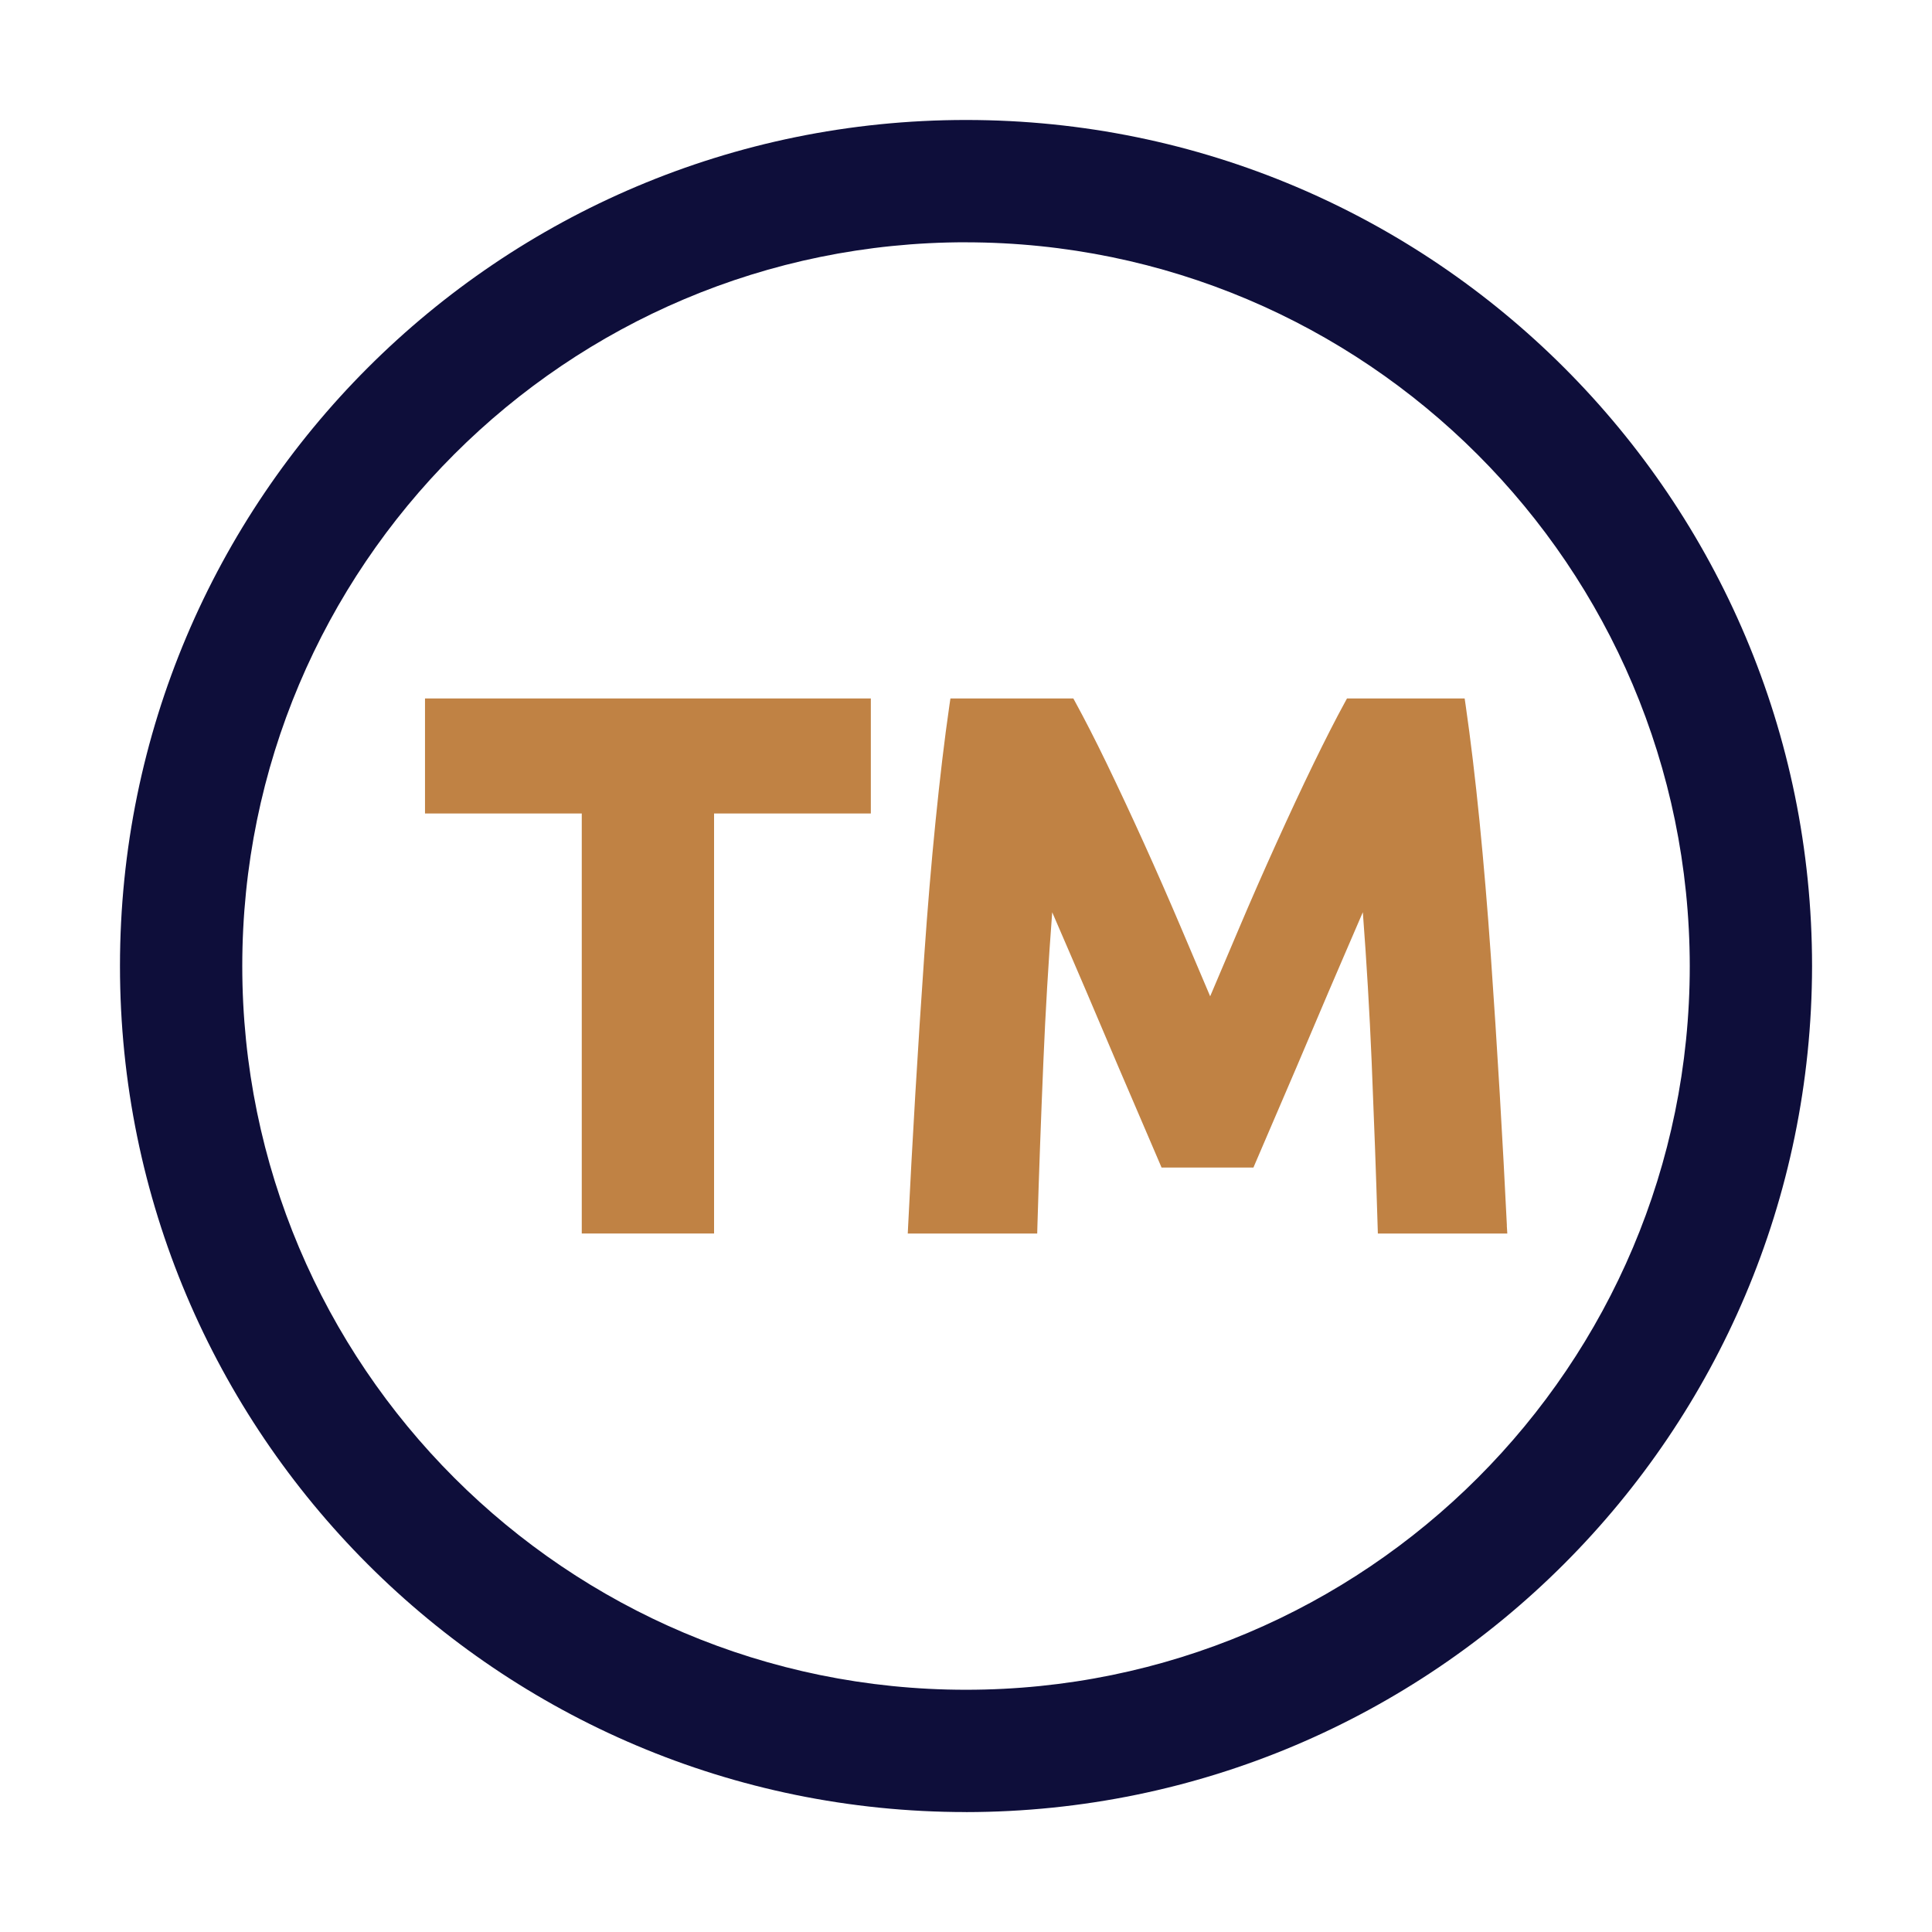 <?xml version="1.0" encoding="UTF-8"?>
<svg id="Vrstva_1" data-name="Vrstva 1" xmlns="http://www.w3.org/2000/svg" version="1.1" viewBox="0 0 500 500">
  <defs>
    <style>
      .cls-1 {
        fill: #c08244;
      }

      .cls-1, .cls-2 {
        stroke-width: 0px;
      }

      .cls-2 {
        fill: #0e0e3a;
      }
    </style>
  </defs>
  <path id="Path_326" data-name="Path 326" class="cls-2" d="M249.99,468.96c-120.93,0-218.95-98.04-218.94-218.97,0-120.93,98.04-218.95,218.97-218.94,120.92,0,218.94,98.04,218.94,218.96-.13,120.87-98.08,218.83-218.96,218.96M250,62.7c-103.44,0-187.3,83.86-187.3,187.31s83.86,187.3,187.31,187.3,187.3-83.86,187.3-187.3c-.12-103.4-83.91-187.19-187.31-187.3"/>
  <path id="Path_327" data-name="Path 327" class="cls-1" d="M109.99,210.53h40.57v108.7h34.24v-108.7h40.57v-29.77h-115.38v29.77h0Z"/>
  <path id="Path_328" data-name="Path 328" class="cls-1" d="M389.98,317.16c-.52-10.61-1.13-21.94-1.84-33.99s-1.49-24.06-2.33-36.03c-.83-11.89-1.81-23.54-2.91-34.61s-2.31-21.15-3.6-30.08l-.25-1.69h-30.45l-.56,1.03c-2.34,4.28-5.07,9.63-8.12,15.9s-6.23,13.1-9.55,20.43c-3.32,7.33-6.64,14.87-9.85,22.46l-7.33,17.26-7.33-17.26c-3.26-7.68-6.58-15.24-9.85-22.46s-6.5-14.11-9.55-20.43c-3.05-6.32-5.81-11.66-8.12-15.9l-.56-1.03h-31.81l-.25,1.69c-1.3,8.94-2.49,19.06-3.6,30.08s-2.08,22.63-2.91,34.61c-.83,11.98-1.62,23.99-2.33,36.03s-1.33,23.38-1.85,33.99l-.1,2.08h33.5l.05-1.92c.39-13.16.91-27.51,1.55-42.68.53-12.67,1.3-25.6,2.28-38.55,1.46,3.38,3,6.95,4.63,10.72,2.85,6.6,5.67,13.19,8.46,19.79,2.79,6.6,5.49,12.91,8.09,18.94,2.59,6.02,4.79,11.16,6.61,15.42l.51,1.2h23.78l.51-1.2c1.82-4.27,4.02-9.41,6.62-15.42s5.29-12.33,8.09-18.94c2.79-6.59,5.61-13.19,8.46-19.79l4.63-10.73c.98,12.91,1.74,25.85,2.28,38.56.64,15.39,1.16,29.62,1.55,42.68l.06,1.92h33.5l-.13-2.08h.02Z"/>
</svg>